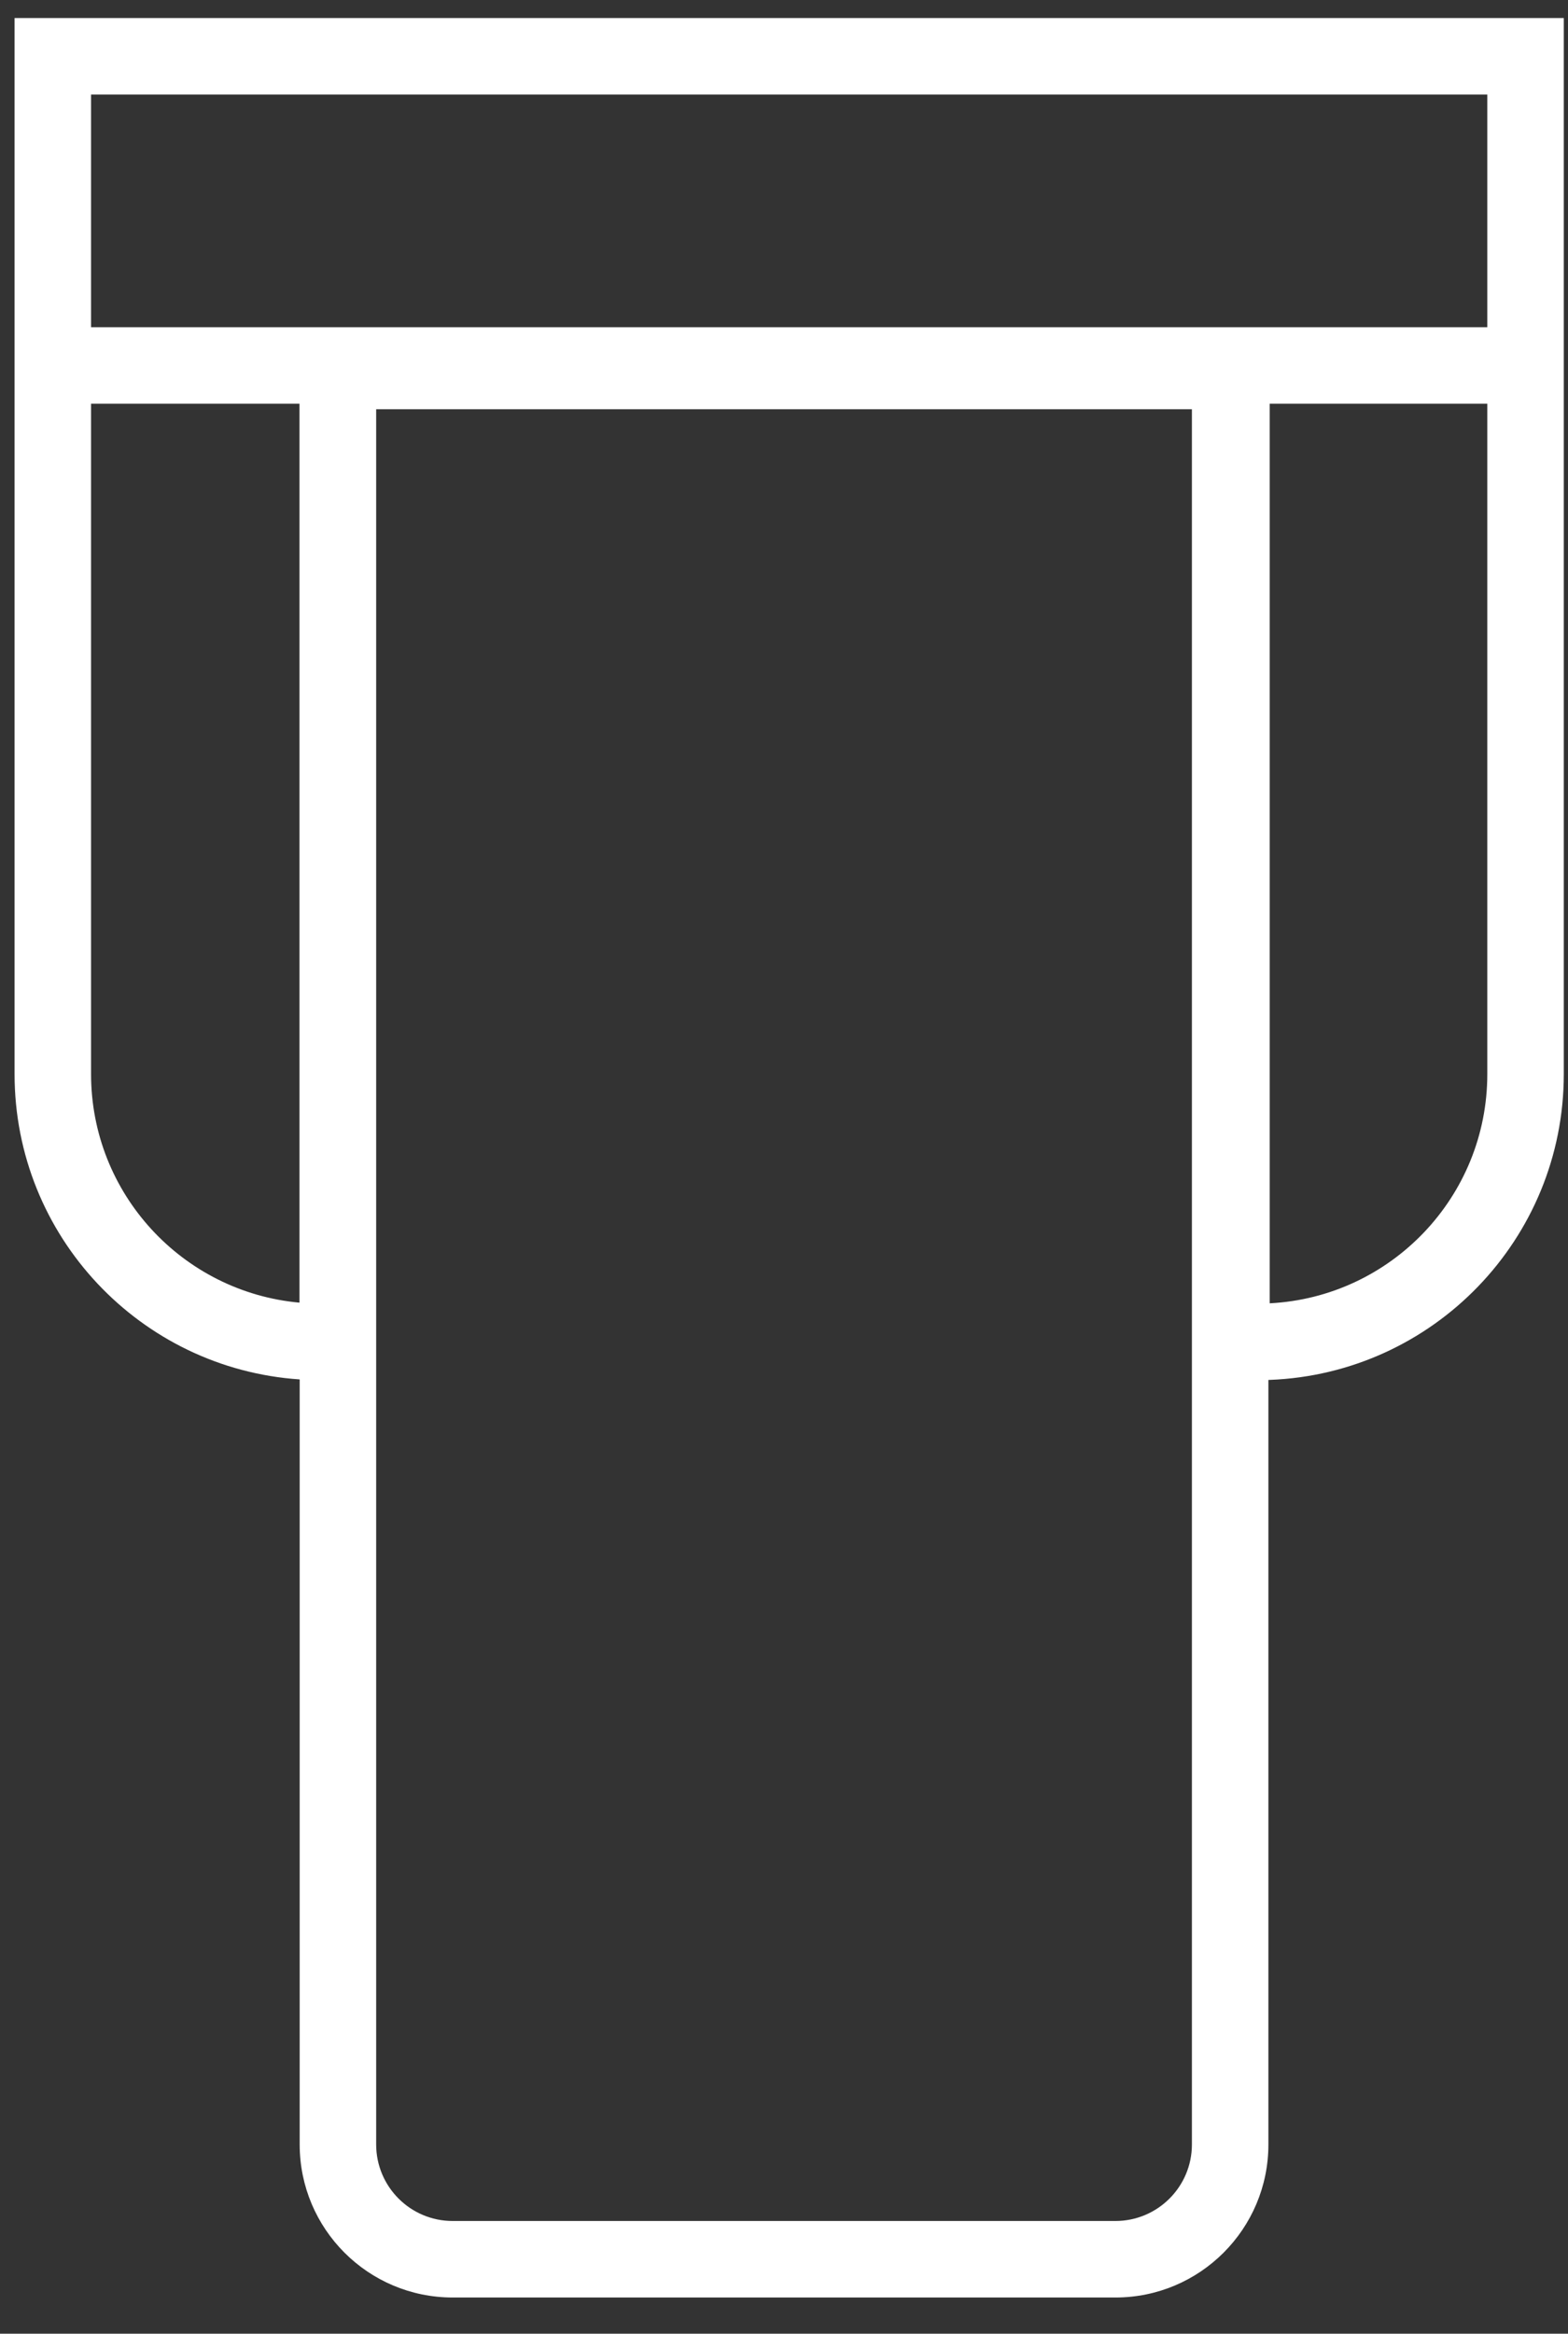 <?xml version="1.0" encoding="UTF-8"?> <svg xmlns="http://www.w3.org/2000/svg" width="41" height="61" viewBox="0 0 41 61" fill="none"><rect x="0" y="0" width="41" height="61" fill="#333333" stroke="none"/> <path fill-rule="evenodd" clip-rule="evenodd" d="M33.2 36.069L33.166 36.07V56.054C33.166 58.263 31.375 60.054 29.166 60.054H11.836C9.627 60.054 7.836 58.263 7.836 56.054V36.057L7.831 36.056C3.669 35.774 0.381 32.309 0.381 28.075V0.471H40.89V28.075C40.89 32.389 37.474 35.906 33.2 36.069ZM38.89 8.553H2.381V2.471H38.89V8.553ZM2.381 10.553V28.075C2.381 31.203 4.775 33.773 7.831 34.05V10.553H2.381ZM38.89 10.553V28.075C38.89 31.285 36.369 33.906 33.2 34.067V10.553H38.89ZM31.166 10.697H9.836V56.054C9.836 57.158 10.731 58.054 11.836 58.054H29.166C30.27 58.054 31.166 57.158 31.166 56.054V10.697Z" fill="white"></path> </svg> 